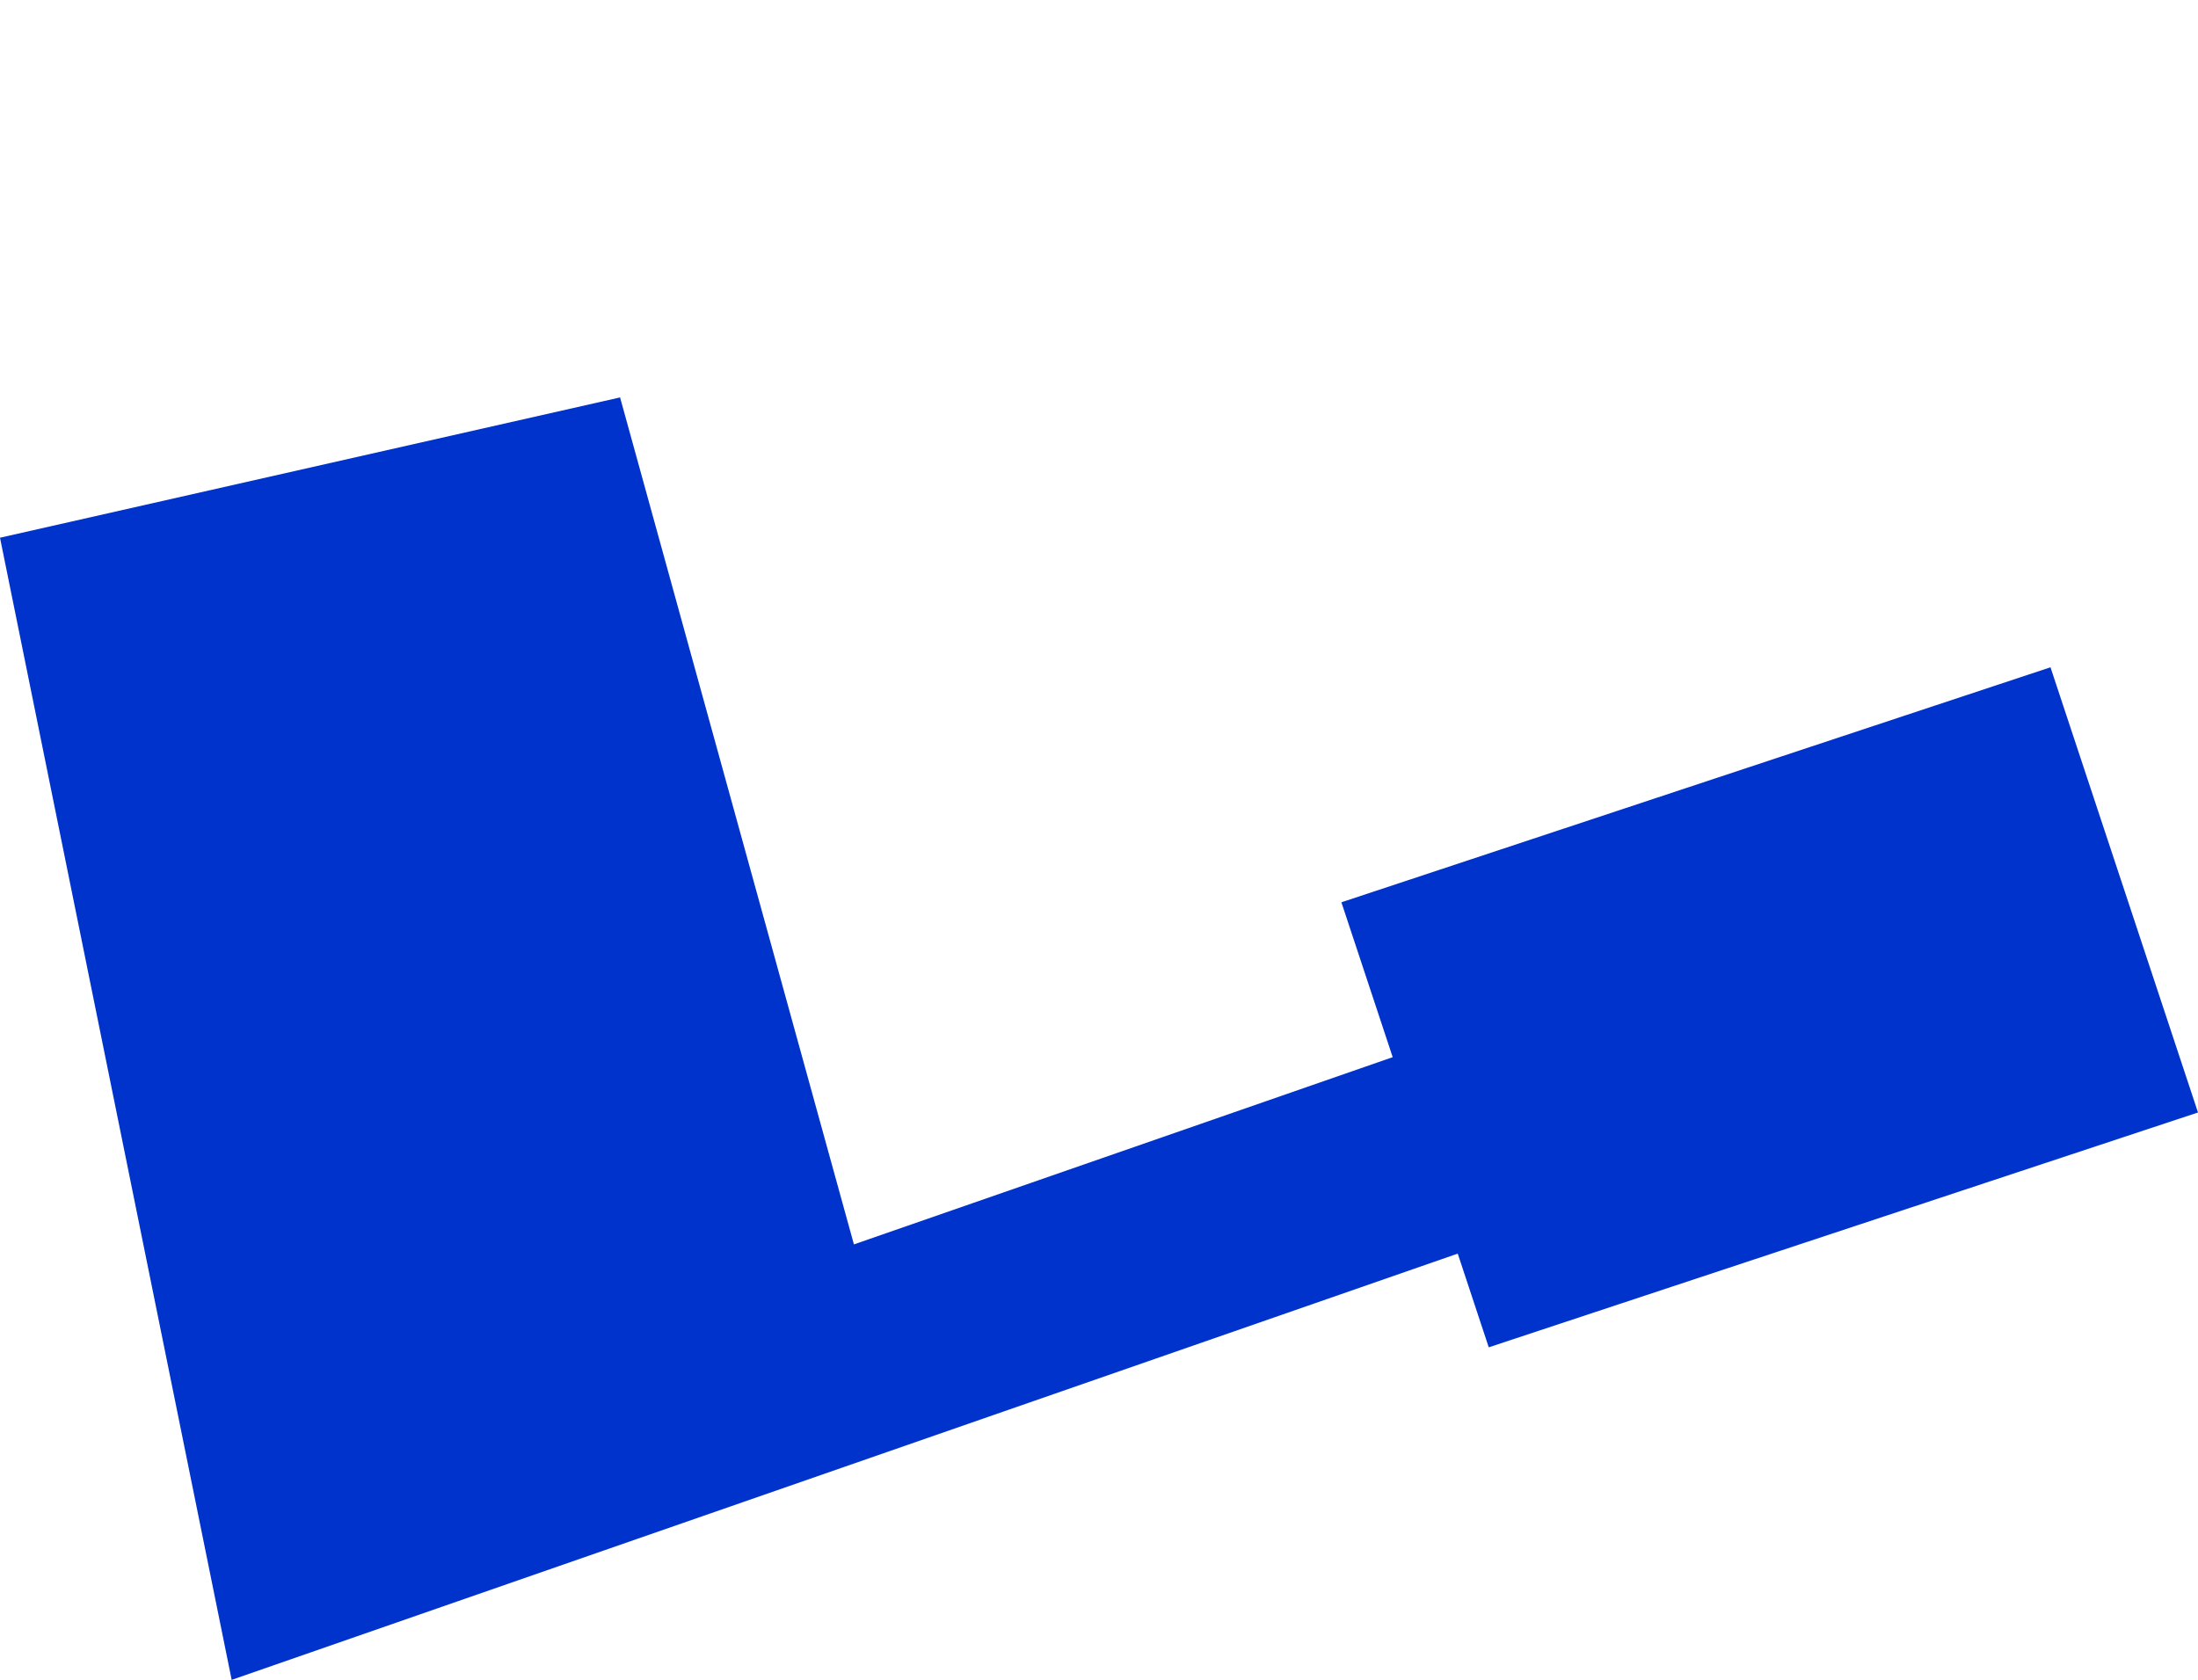 <?xml version="1.0" encoding="UTF-8" standalone="no"?>
<svg xmlns:xlink="http://www.w3.org/1999/xlink" height="501.1px" width="655.6px" xmlns="http://www.w3.org/2000/svg">
  <g transform="matrix(1.0, 0.0, 0.0, 1.0, -34.85, 8.45)">
    <path d="M34.85 151.95 L103.95 492.65 469.65 365.5 478.9 393.45 690.45 323.4 646.45 190.6 434.95 260.7 450.25 306.9 289.55 362.75 219.8 110.1 34.85 151.95" fill="#0033cc" fill-rule="evenodd" stroke="none">
      <animate attributeName="fill" dur="2s" repeatCount="indefinite" values="#0033cc;#0033cd"/>
      <animate attributeName="fill-opacity" dur="2s" repeatCount="indefinite" values="1.0;1.0"/>
      <animate attributeName="d" dur="2s" repeatCount="indefinite" values="M34.85 151.95 L103.95 492.65 469.65 365.5 478.9 393.45 690.45 323.4 646.45 190.6 434.95 260.7 450.25 306.9 289.55 362.75 219.8 110.1 34.85 151.95;M34.85 151.95 L103.95 492.65 469.65 365.5 478.9 393.45 690.45 323.4 567.45 -8.45 380.95 65.65 450.25 306.9 289.55 362.75 219.8 110.1 34.85 151.95"/>
    </path>
    <path d="M34.85 151.95 L219.8 110.1 289.55 362.75 450.25 306.9 434.95 260.7 646.45 190.6 690.45 323.4 478.9 393.45 469.65 365.5 103.95 492.65 34.85 151.95" fill="none" stroke="#000000" stroke-linecap="round" stroke-linejoin="round" stroke-opacity="0.0" stroke-width="1.0">
      <animate attributeName="stroke" dur="2s" repeatCount="indefinite" values="#000000;#000001"/>
      <animate attributeName="stroke-width" dur="2s" repeatCount="indefinite" values="0.0;0.0"/>
      <animate attributeName="fill-opacity" dur="2s" repeatCount="indefinite" values="0.0;0.0"/>
      <animate attributeName="d" dur="2s" repeatCount="indefinite" values="M34.85 151.95 L219.8 110.1 289.55 362.75 450.25 306.9 434.95 260.7 646.45 190.6 690.45 323.4 478.9 393.45 469.65 365.5 103.95 492.65 34.85 151.95;M34.85 151.95 L219.8 110.1 289.55 362.75 450.25 306.9 380.95 65.65 567.45 -8.45 690.45 323.4 478.9 393.45 469.65 365.5 103.95 492.65 34.85 151.95"/>
    </path>
  </g>
</svg>
